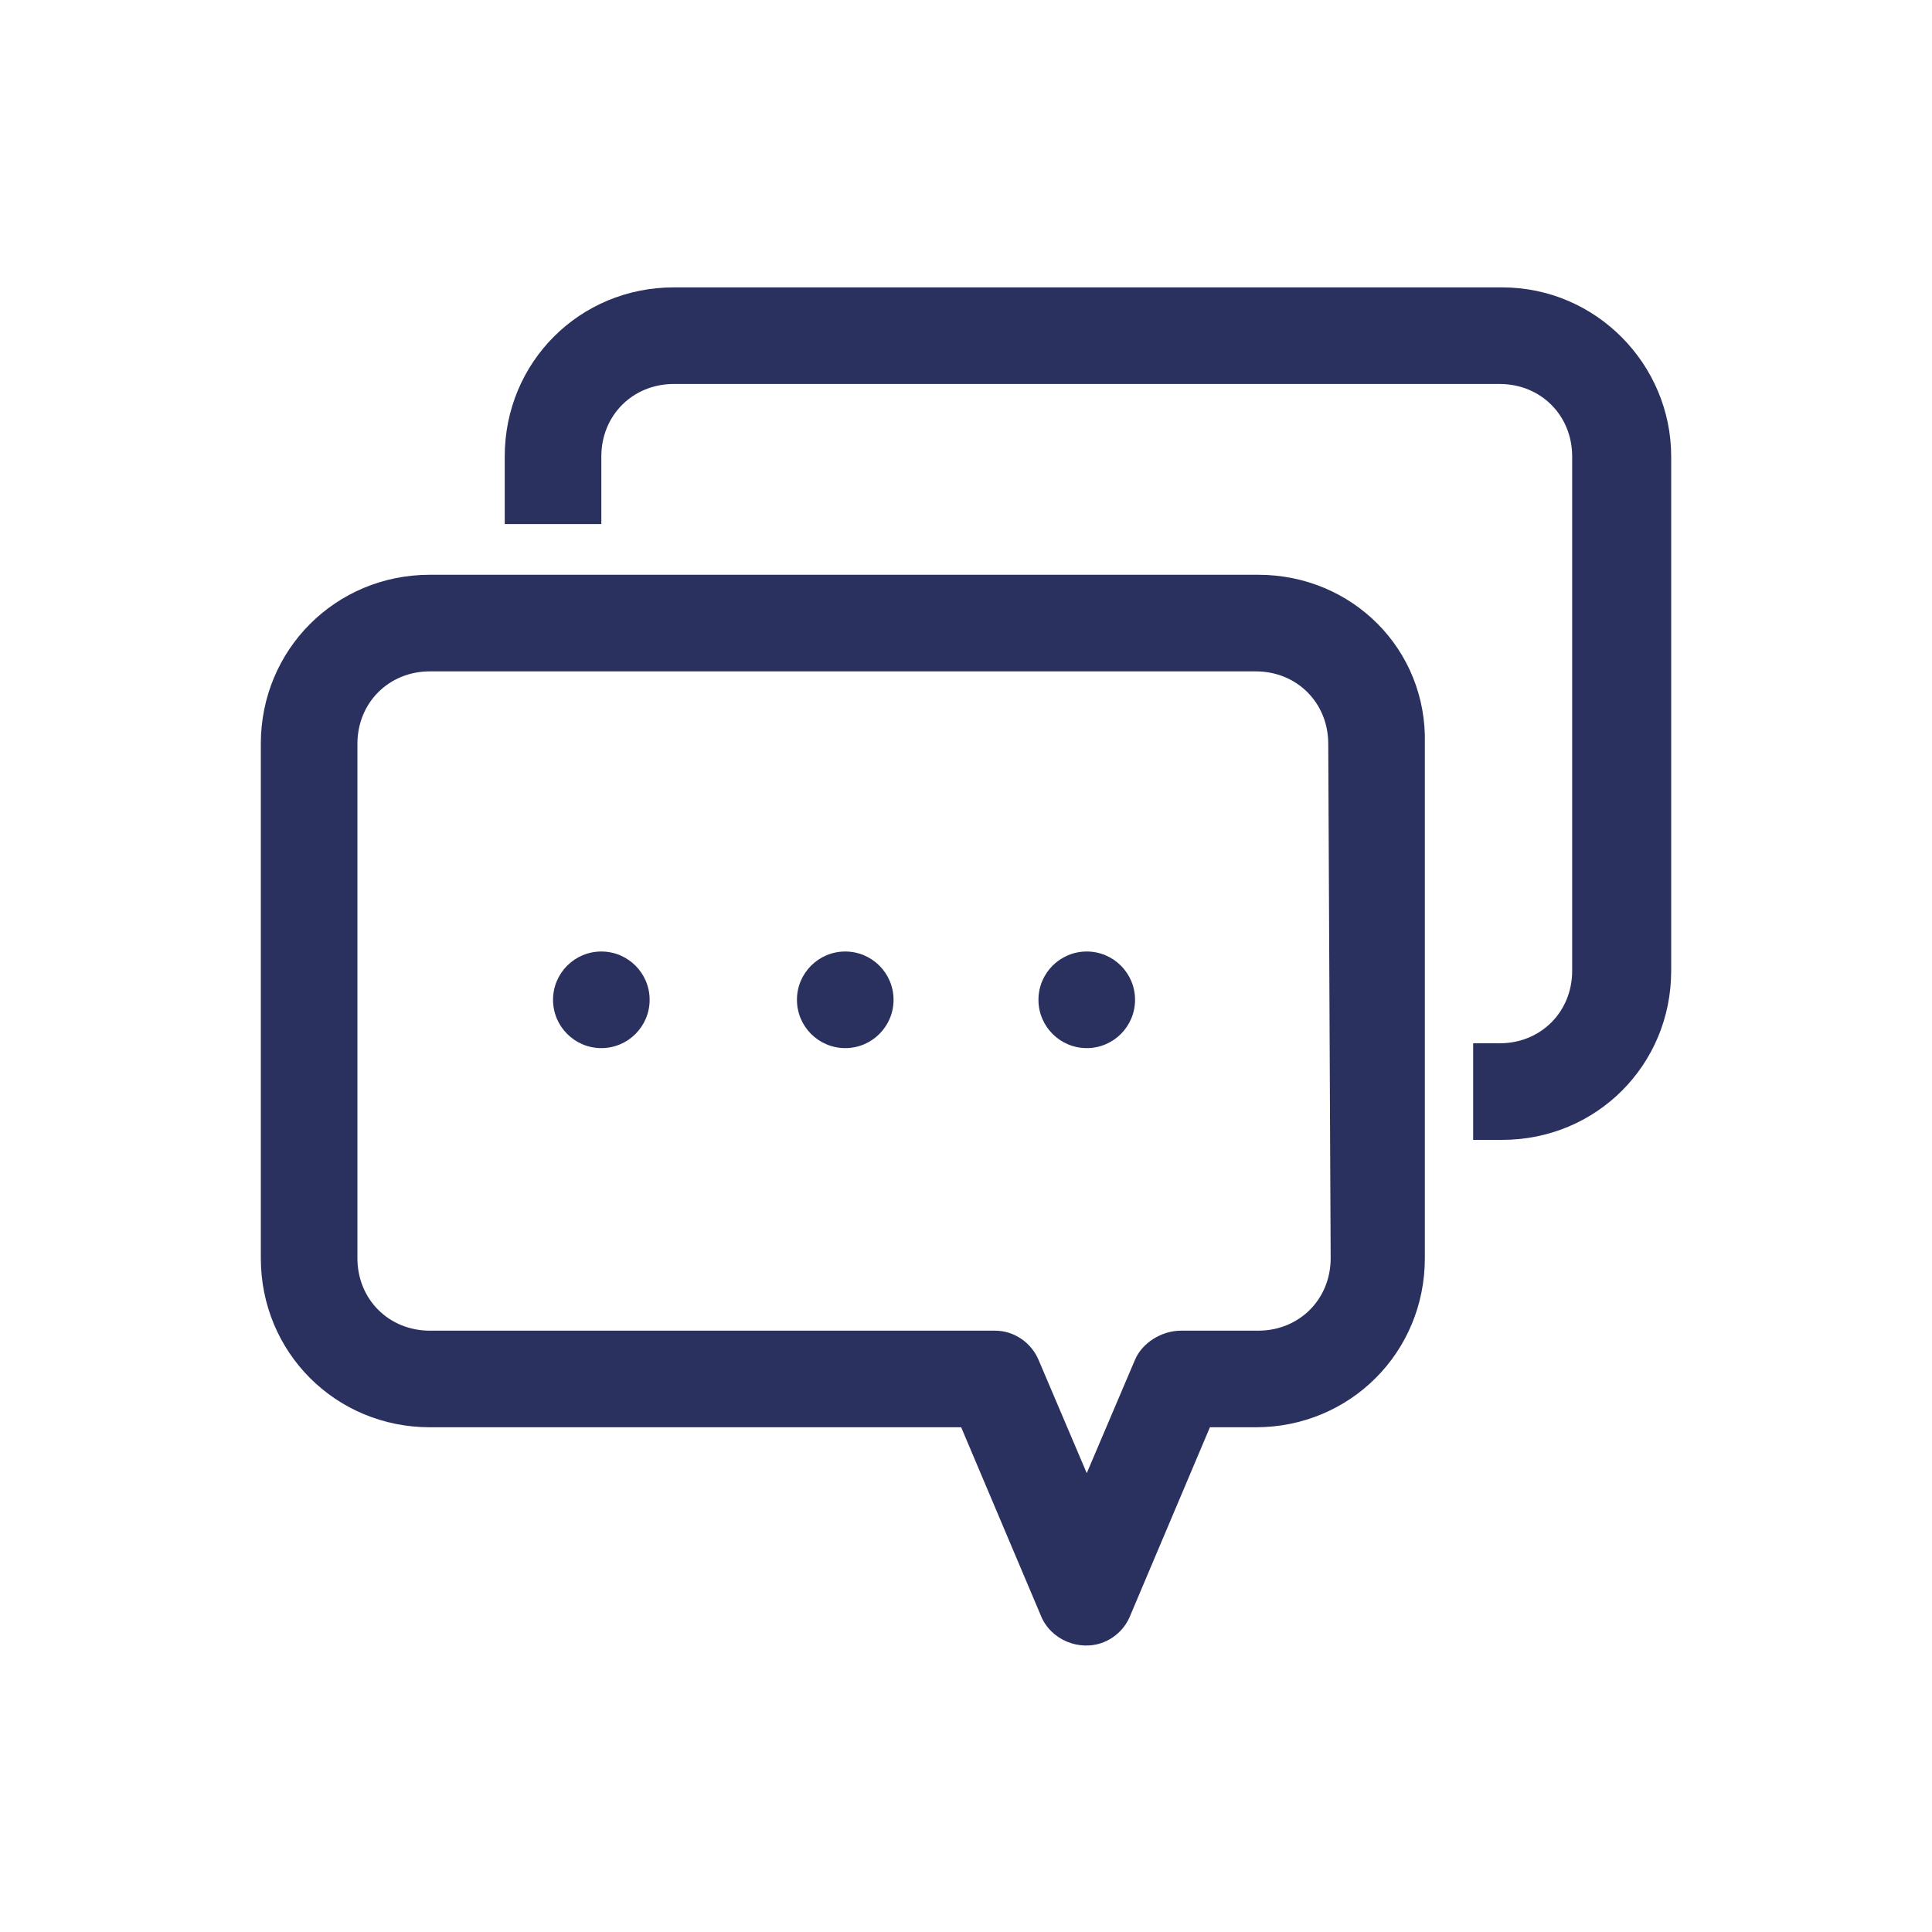 <?xml version="1.0" encoding="UTF-8"?> <!-- Generator: Adobe Illustrator 25.2.3, SVG Export Plug-In . SVG Version: 6.00 Build 0) --> <svg xmlns="http://www.w3.org/2000/svg" xmlns:xlink="http://www.w3.org/1999/xlink" version="1.1" id="Livello_1" x="0px" y="0px" viewBox="0 0 80 80" style="enable-background:new 0 0 80 80;" xml:space="preserve"> <style type="text/css"> .st0{fill:#2A315F;} </style> <path class="st0" d="M52.1,23.8H17.8c-3.9,0-7,3.1-7,7v21.3c0,3.9,3.1,7,7,7h22l3.3,7.8c0.4,1,1.6,1.5,2.6,1.1 c0.5-0.2,0.9-0.6,1.1-1.1l3.3-7.8H52c3.9,0,7-3.1,7-7V30.8C59.1,26.9,56,23.8,52.1,23.8L52.1,23.8z M55.1,52.1c0,1.7-1.3,3-3,3h-3.2 c-0.8,0-1.6,0.5-1.9,1.2L45,61l-2-4.7c-0.3-0.7-1-1.2-1.8-1.2H17.8c-1.7,0-3-1.3-3-3V30.8c0-1.7,1.3-3,3-3H52c1.7,0,3,1.3,3,3 L55.1,52.1L55.1,52.1z"></path> <circle class="st0" cx="24.9" cy="41.4" r="2"></circle> <circle class="st0" cx="35" cy="41.4" r="2"></circle> <circle class="st0" cx="45" cy="41.4" r="2"></circle> <path class="st0" d="M62.2,11.9H27.9c-3.9,0-7,3.1-7,7v2.8h4v-2.8c0-1.7,1.3-3,3-3h34.2c1.7,0,3,1.3,3,3l0,0v21.3c0,1.7-1.3,3-3,3 H61v4h1.2c3.9,0,7-3.1,7-7l0,0V18.9C69.2,15.1,66.1,11.9,62.2,11.9L62.2,11.9z"></path> </svg> 